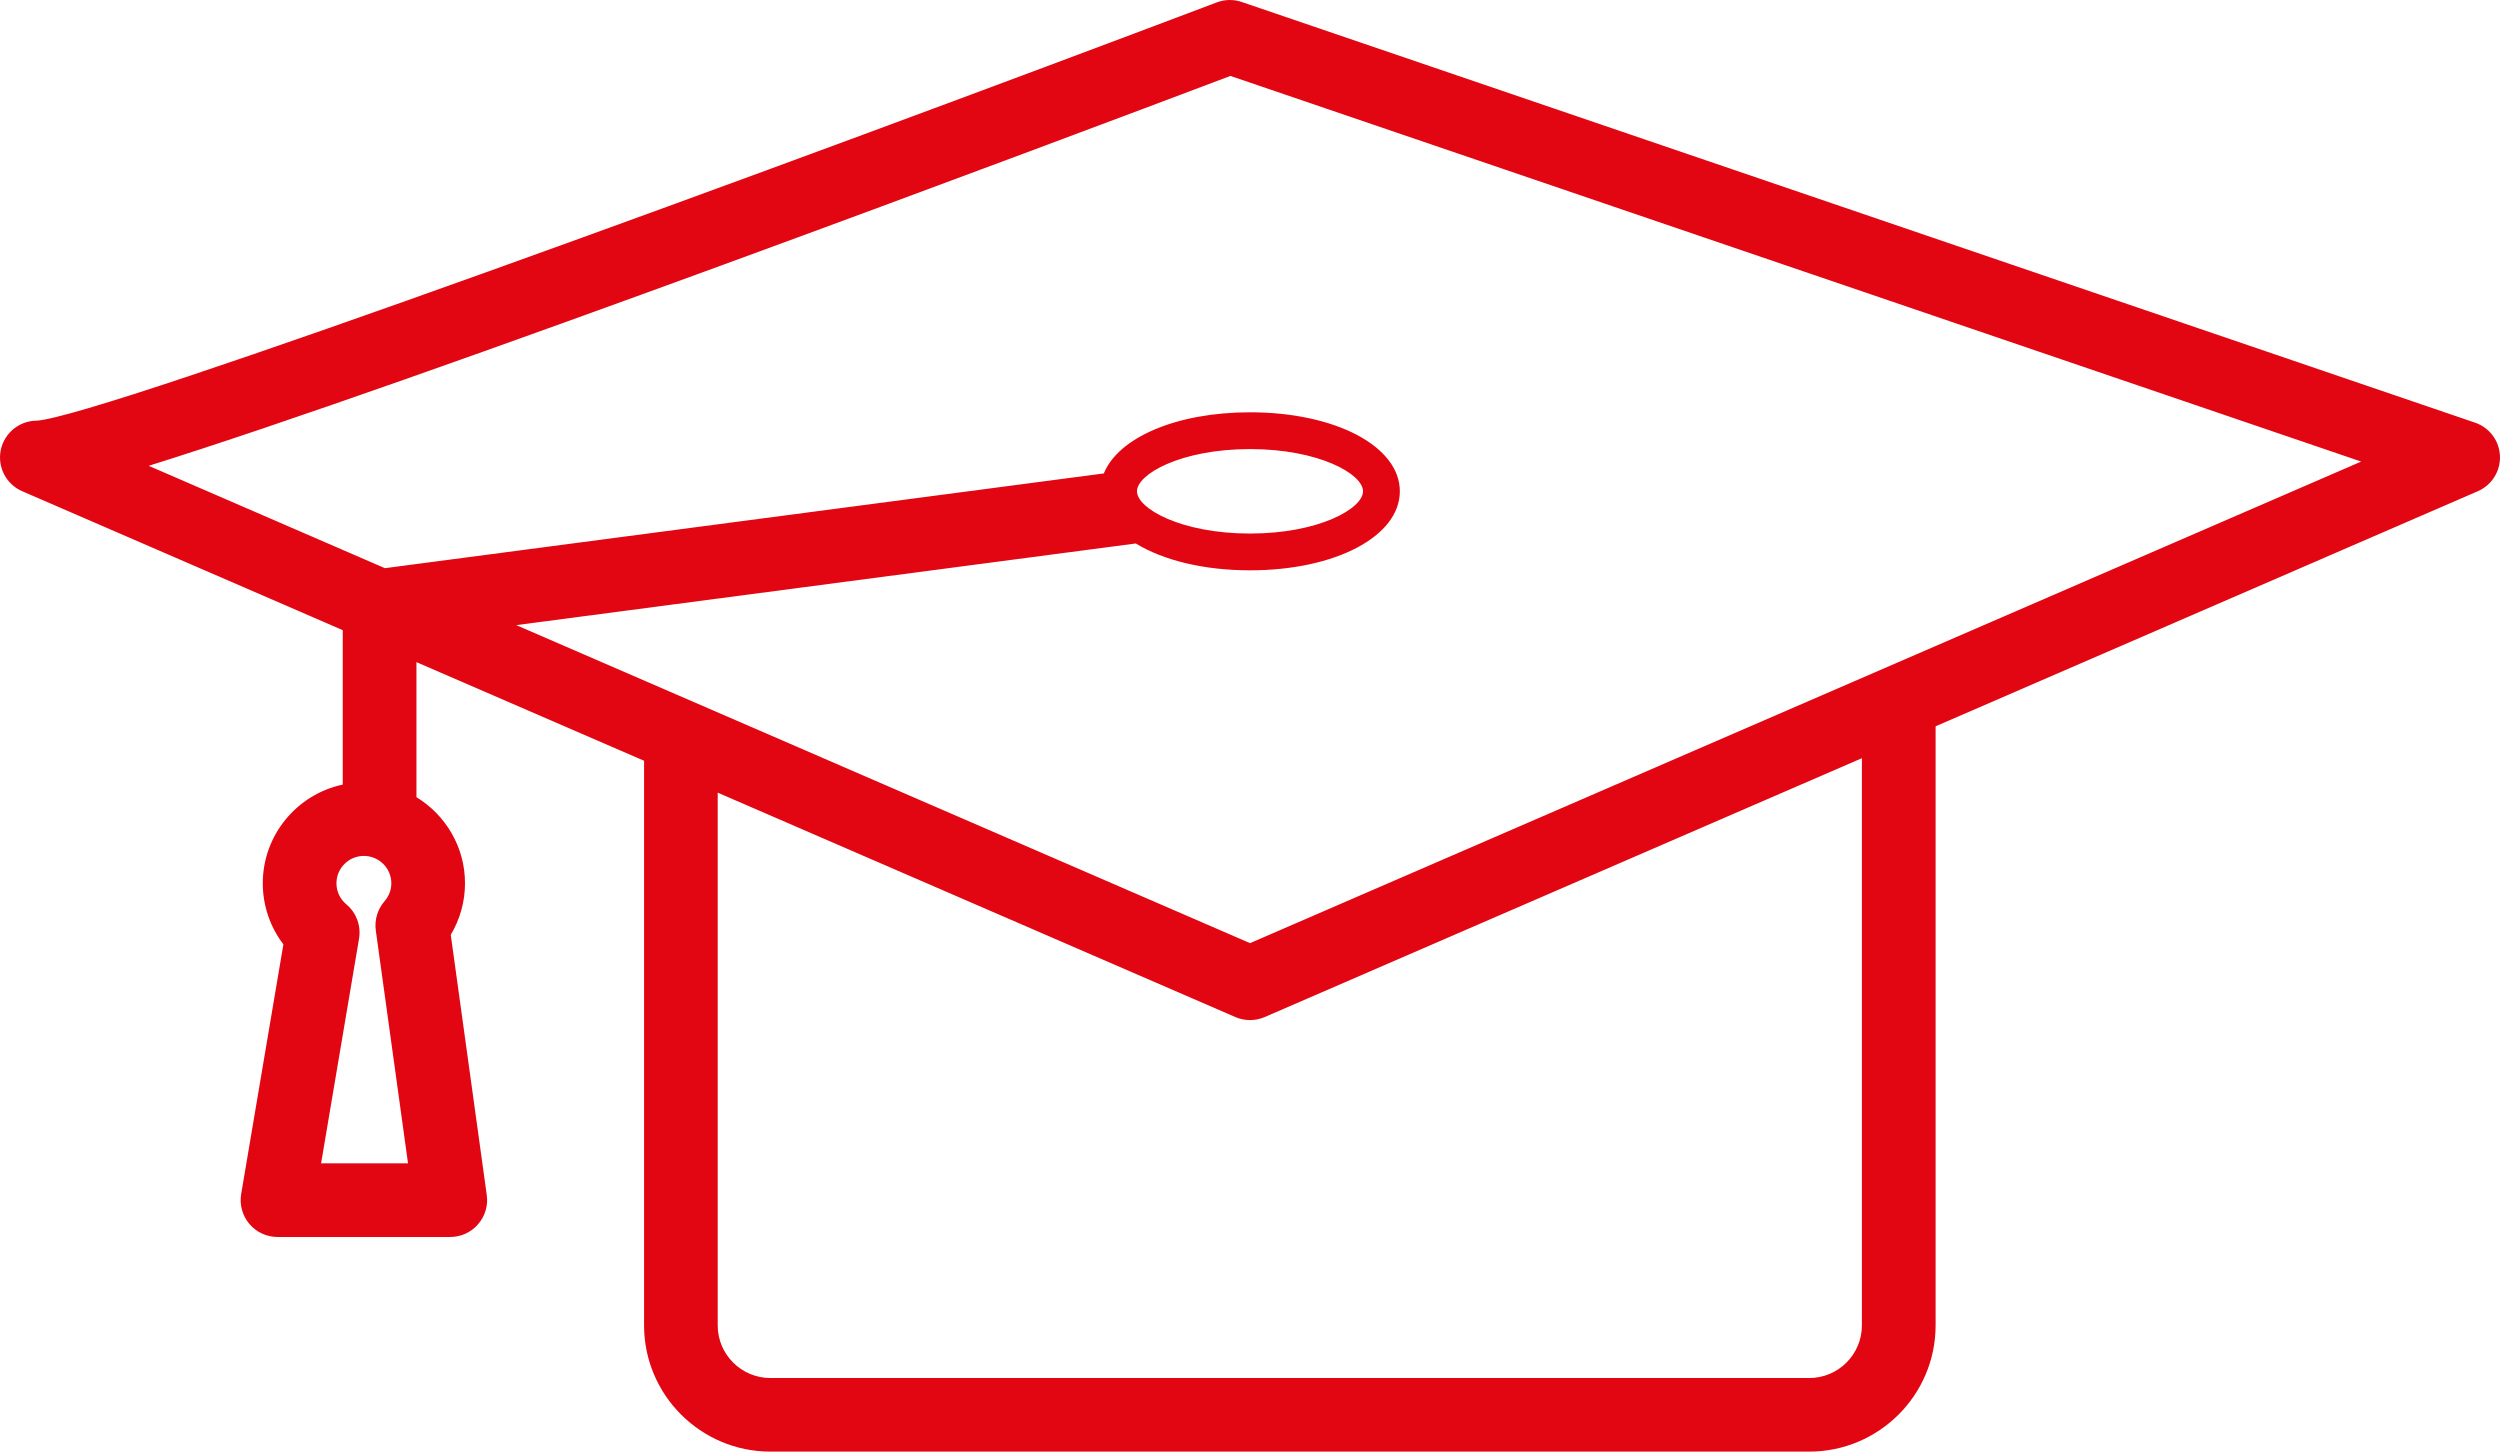 <?xml version="1.0" encoding="UTF-8"?>
<svg xmlns="http://www.w3.org/2000/svg" width="62" height="36" viewBox="0 0 62 36" fill="none">
  <g clip-path="url(#clip0_2173_1122)">
    <path d="M8.5 19.458C7.369 19.698 6.517 20.704 6.517 21.906C6.517 22.459 6.699 22.989 7.028 23.42L5.981 29.612C5.936 29.877 6.011 30.148 6.184 30.353C6.357 30.558 6.613 30.677 6.881 30.677H11.167C11.431 30.677 11.682 30.562 11.855 30.363C12.029 30.164 12.108 29.9 12.072 29.639L11.179 23.184C11.409 22.799 11.532 22.357 11.532 21.906C11.532 21.002 11.049 20.211 10.328 19.77V16.421L15.973 18.867V32.87C15.973 34.596 17.378 36 19.106 36H44.869C46.597 36 48.003 34.596 48.003 32.87V18.012L61.45 12.182C61.796 12.032 62.014 11.685 61.999 11.308C61.984 10.932 61.739 10.604 61.382 10.482L30.794 0.049C30.593 -0.02 30.374 -0.016 30.175 0.06C19.703 4.021 2.504 10.337 0.907 10.433C0.477 10.436 0.107 10.739 0.019 11.16C-0.068 11.583 0.153 12.01 0.55 12.182L8.5 15.628V19.458ZM7.963 28.851L8.904 23.28C8.958 22.96 8.838 22.635 8.589 22.427C8.433 22.297 8.344 22.107 8.344 21.906C8.344 21.531 8.649 21.227 9.024 21.227C9.399 21.227 9.705 21.531 9.705 21.906C9.705 22.114 9.613 22.263 9.536 22.351C9.363 22.55 9.284 22.815 9.32 23.076L10.119 28.851H7.963ZM46.175 32.87C46.175 33.59 45.59 34.175 44.869 34.175H19.106C18.386 34.175 17.799 33.59 17.799 32.87V19.658L30.637 25.223C30.753 25.273 30.876 25.298 31.001 25.298C31.125 25.298 31.248 25.273 31.364 25.223L46.175 18.803V32.87ZM3.687 11.552C10.3 9.491 26.18 3.521 30.514 1.883L58.557 11.447L31.001 23.39L12.803 15.503L28.168 13.478C28.839 13.89 29.84 14.144 31 14.144C33.118 14.144 34.716 13.301 34.716 12.184C34.716 11.068 33.118 10.225 31 10.225C29.173 10.225 27.736 10.853 27.375 11.741L9.546 14.091L3.687 11.552ZM28.197 12.184C28.197 11.757 29.29 11.137 31 11.137C32.711 11.137 33.803 11.757 33.803 12.184C33.803 12.611 32.711 13.232 31 13.232C29.29 13.232 28.197 12.611 28.197 12.184Z" fill="#E20613"></path>
  </g>
  <defs>
    <clipPath id="clip0_2173_1122">
      <rect width="62" height="36" fill="white"></rect>
    </clipPath>
  </defs>
</svg>
